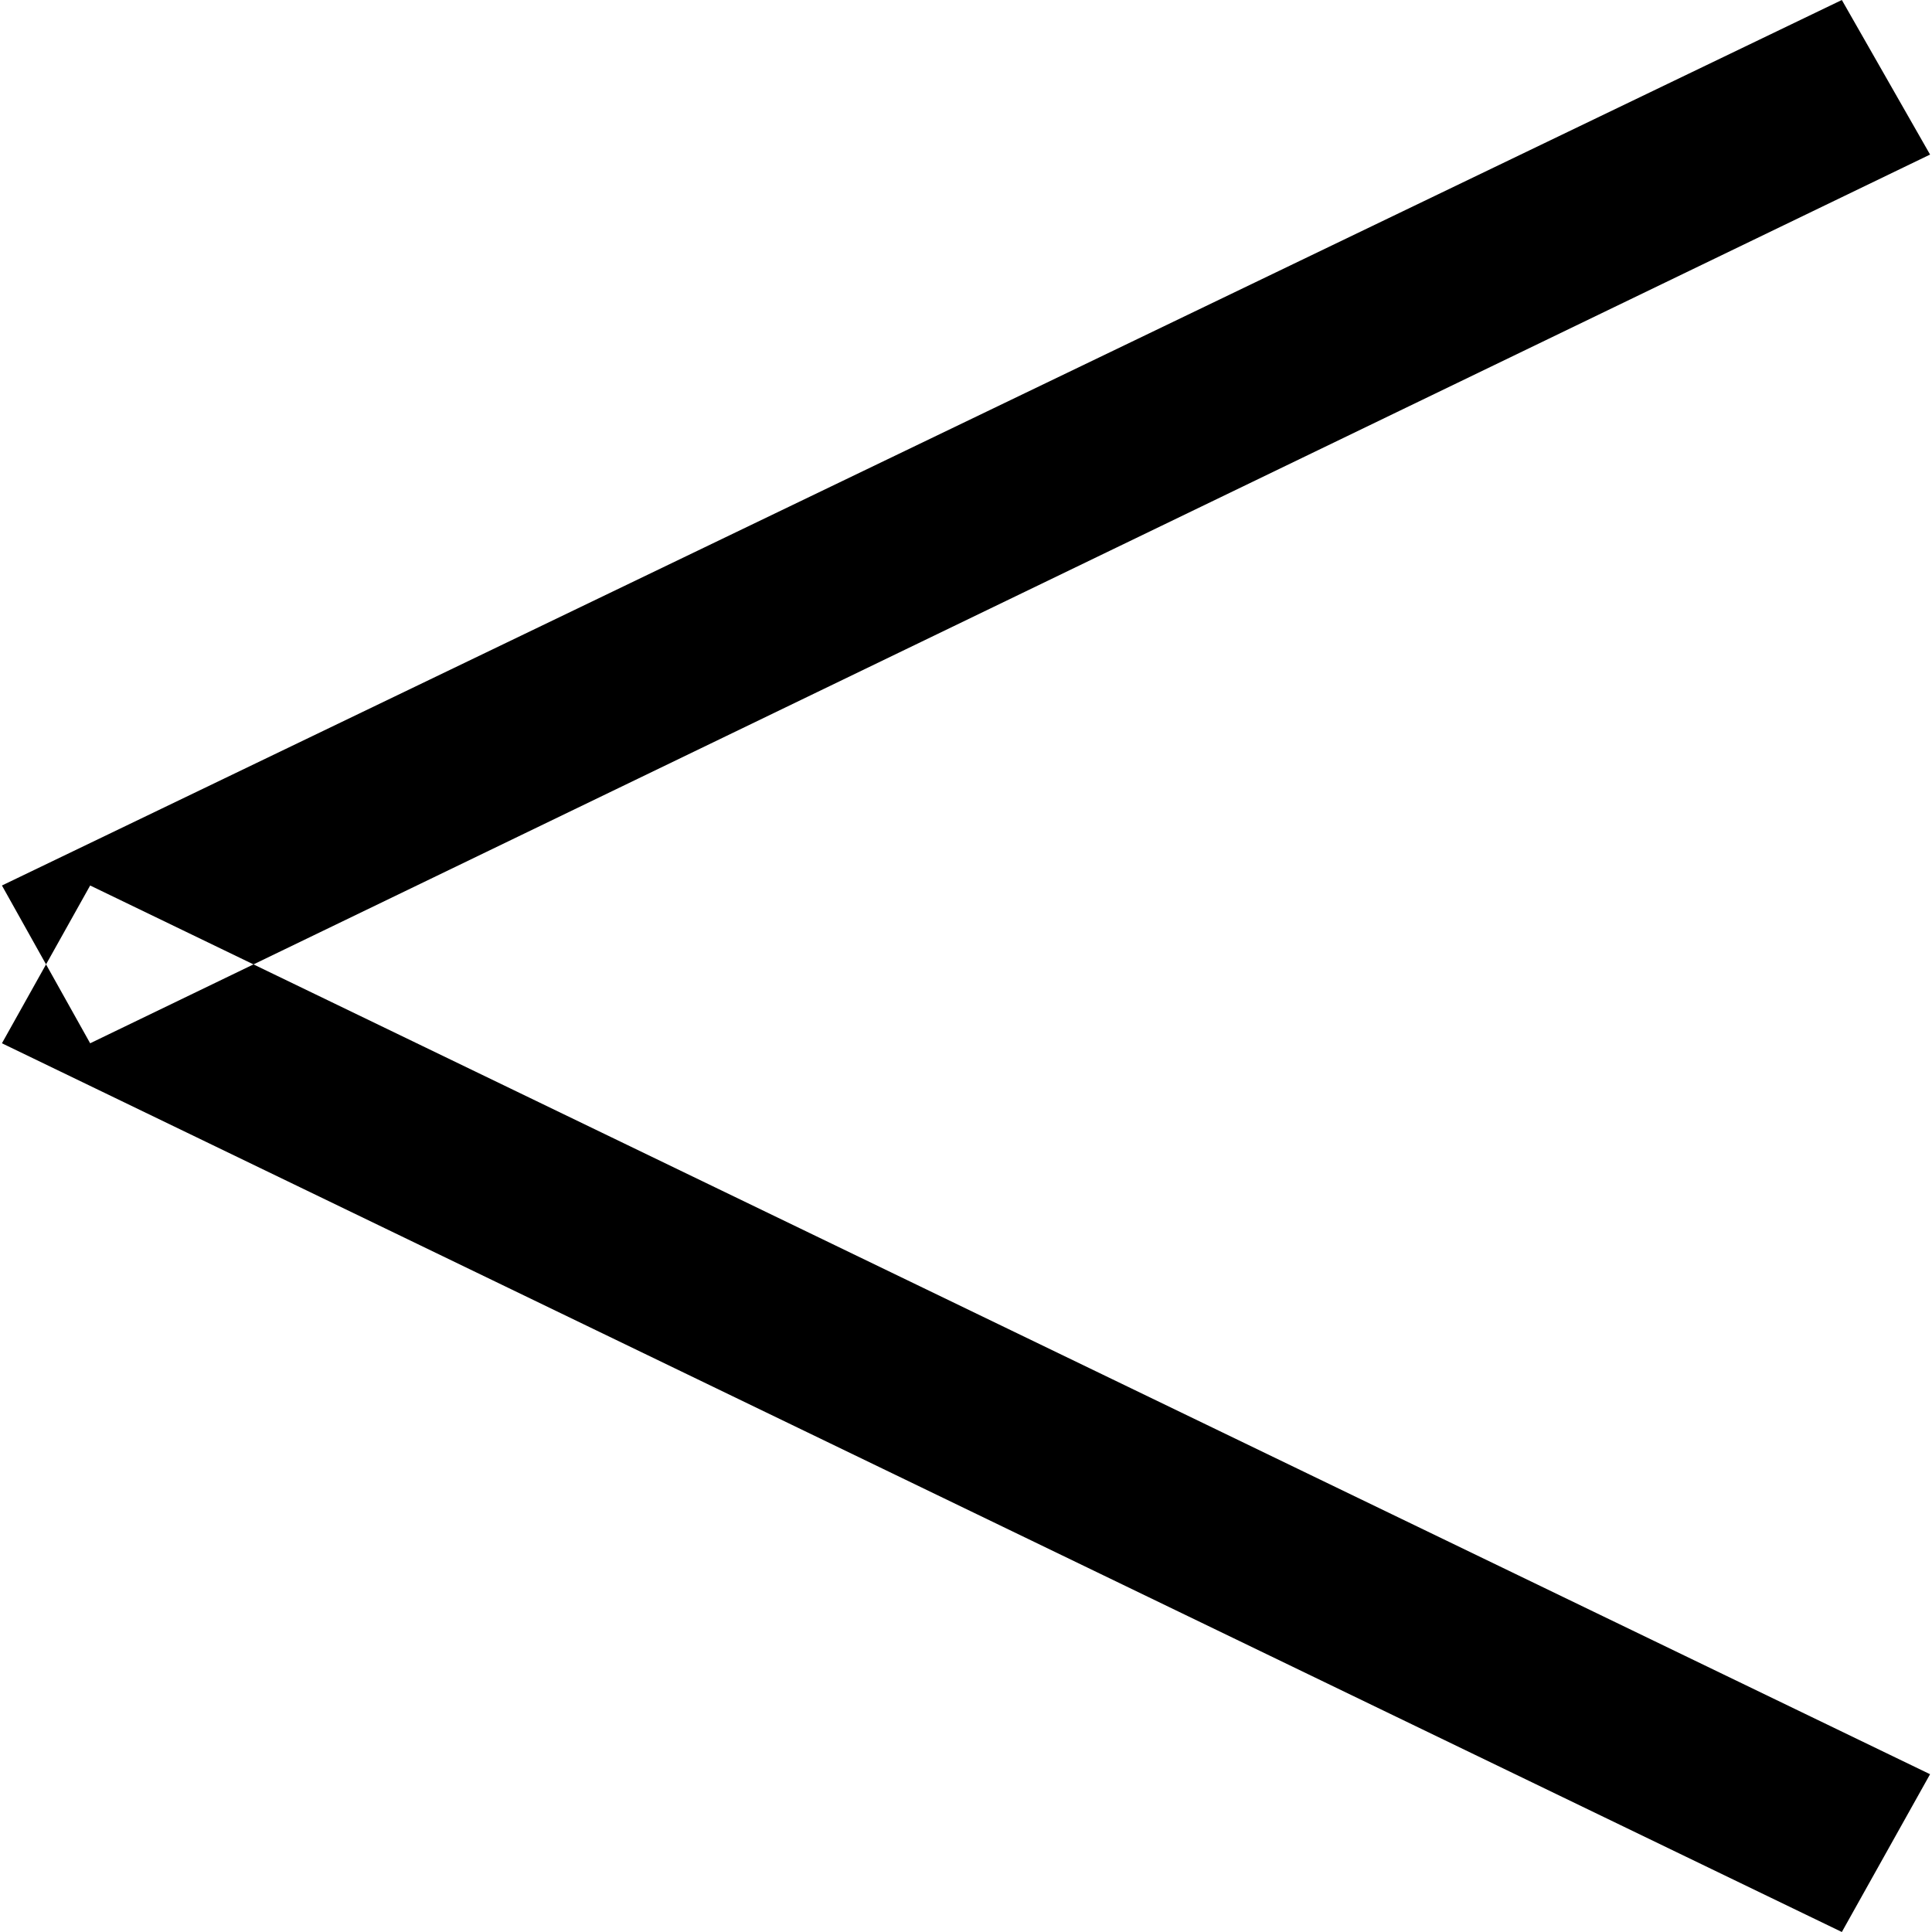 <svg height="6" viewBox="0 0 6 6" width="6" xmlns="http://www.w3.org/2000/svg"><path d="m885.006 2827.24.274-.49 5.714 2.76-.274.49zm5.988-2.76-.274-.48-5.714 2.75.274.49z" fill-rule="evenodd" transform="translate(-885 -2824)"/></svg>